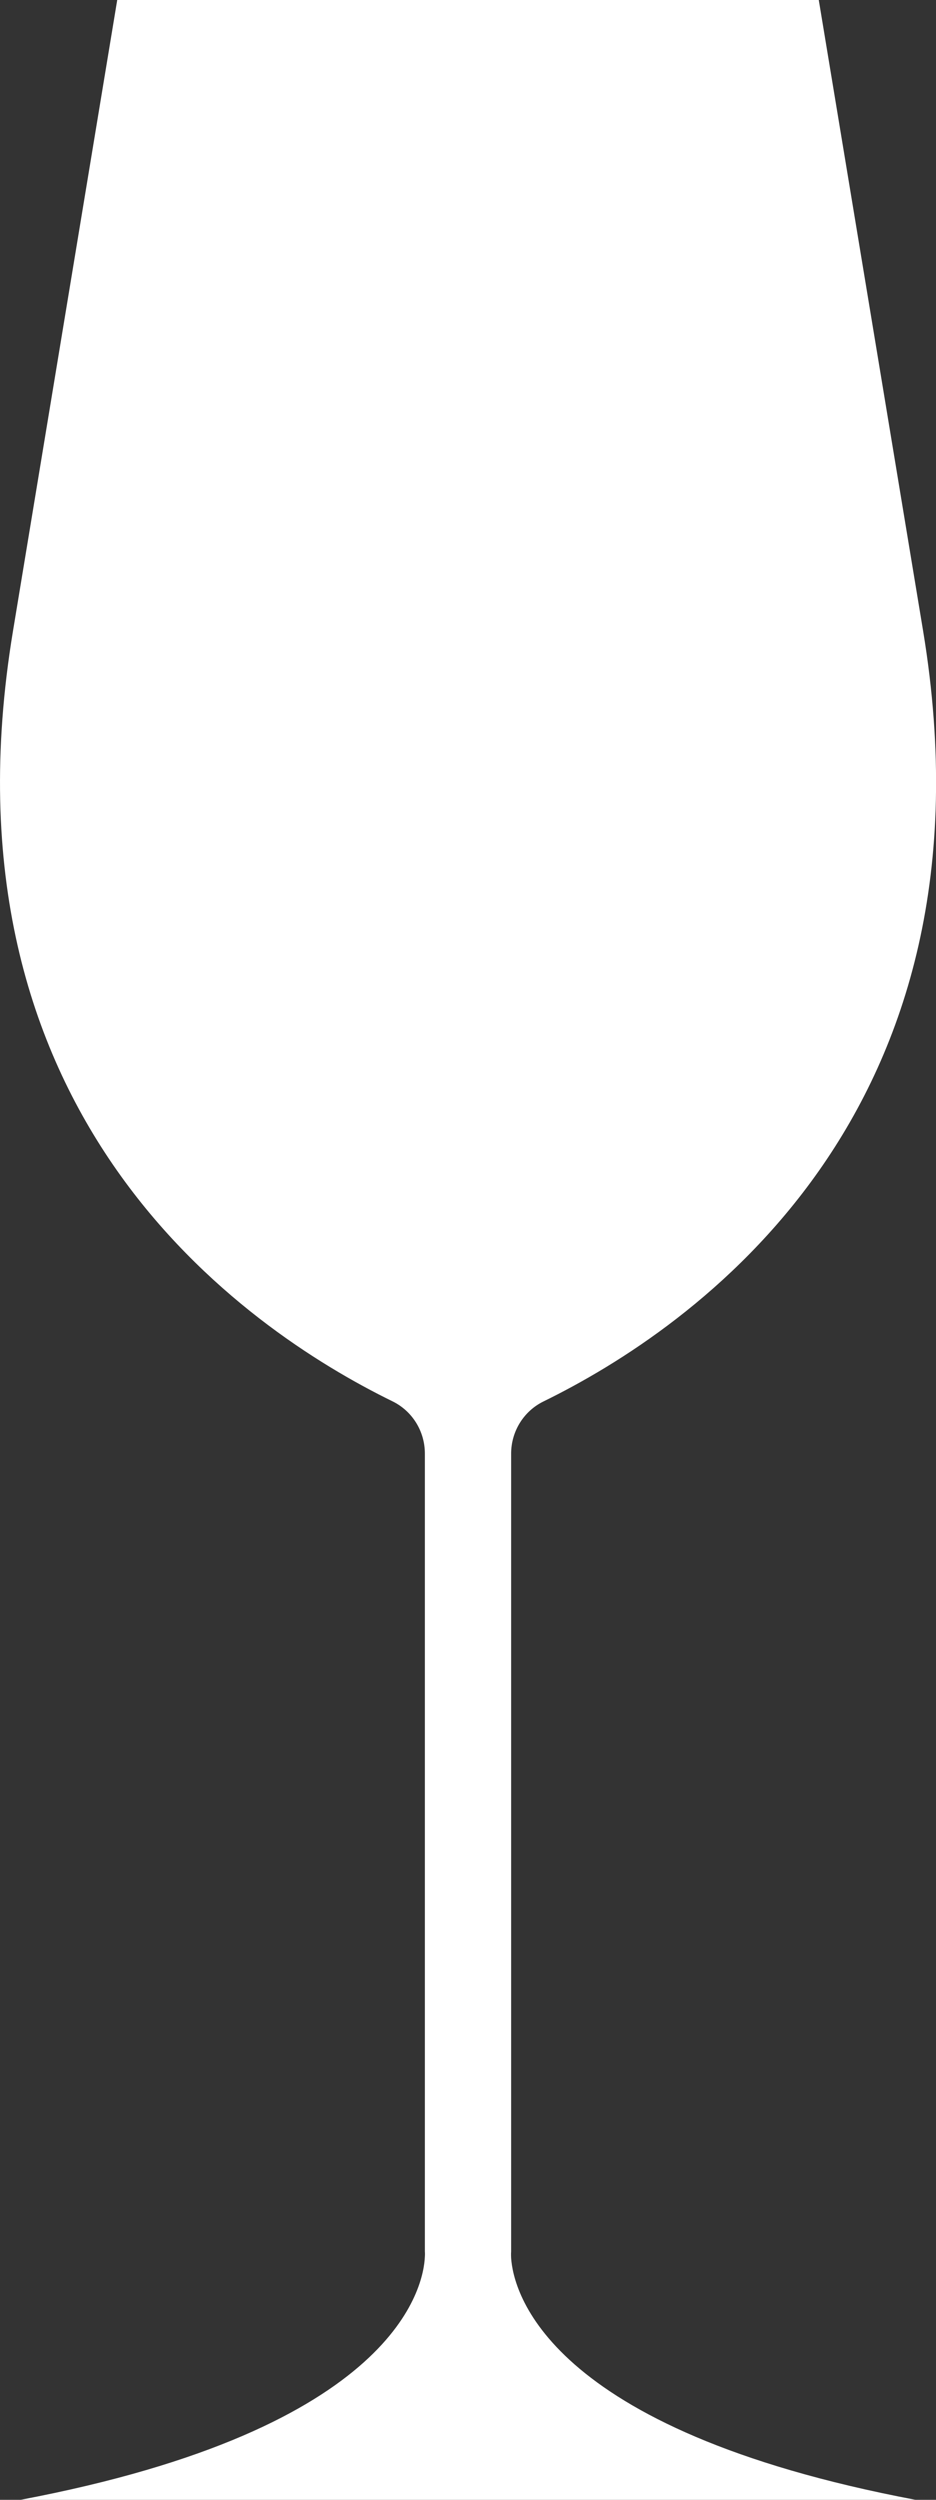 <?xml version="1.0" encoding="UTF-8"?>
<svg id="Layer_2" data-name="Layer 2" xmlns="http://www.w3.org/2000/svg" viewBox="0 0 86.47 230.72">
  <rect x="0" y="0" width="86.47" height="230.72" fill="#333333" stroke="none"/>
  <defs>
    <style>
      .cls-1 {
        fill: #fff;
      }
    </style>
  </defs>
  <g id="Layer_1-2" data-name="Layer 1">
    <path class="cls-1" d="M84.57,230.72H1.89c34.9-6.59,37.25-19.79,37.36-22.44.02-.3,0-.47,0-.47v-73.66c0-2.04-1.15-3.91-2.98-4.81C22.51,122.61-6.2,102.92,1.2,58.24L10.83,0h64.81l9.64,58.24c7.39,44.7-21.32,64.38-35.08,71.11-1.83.9-2.98,2.77-2.98,4.81v73.65s-.02.21,0,.6c.2,2.94,3.01,15.82,37.36,22.31Z"/>
  </g>
</svg>